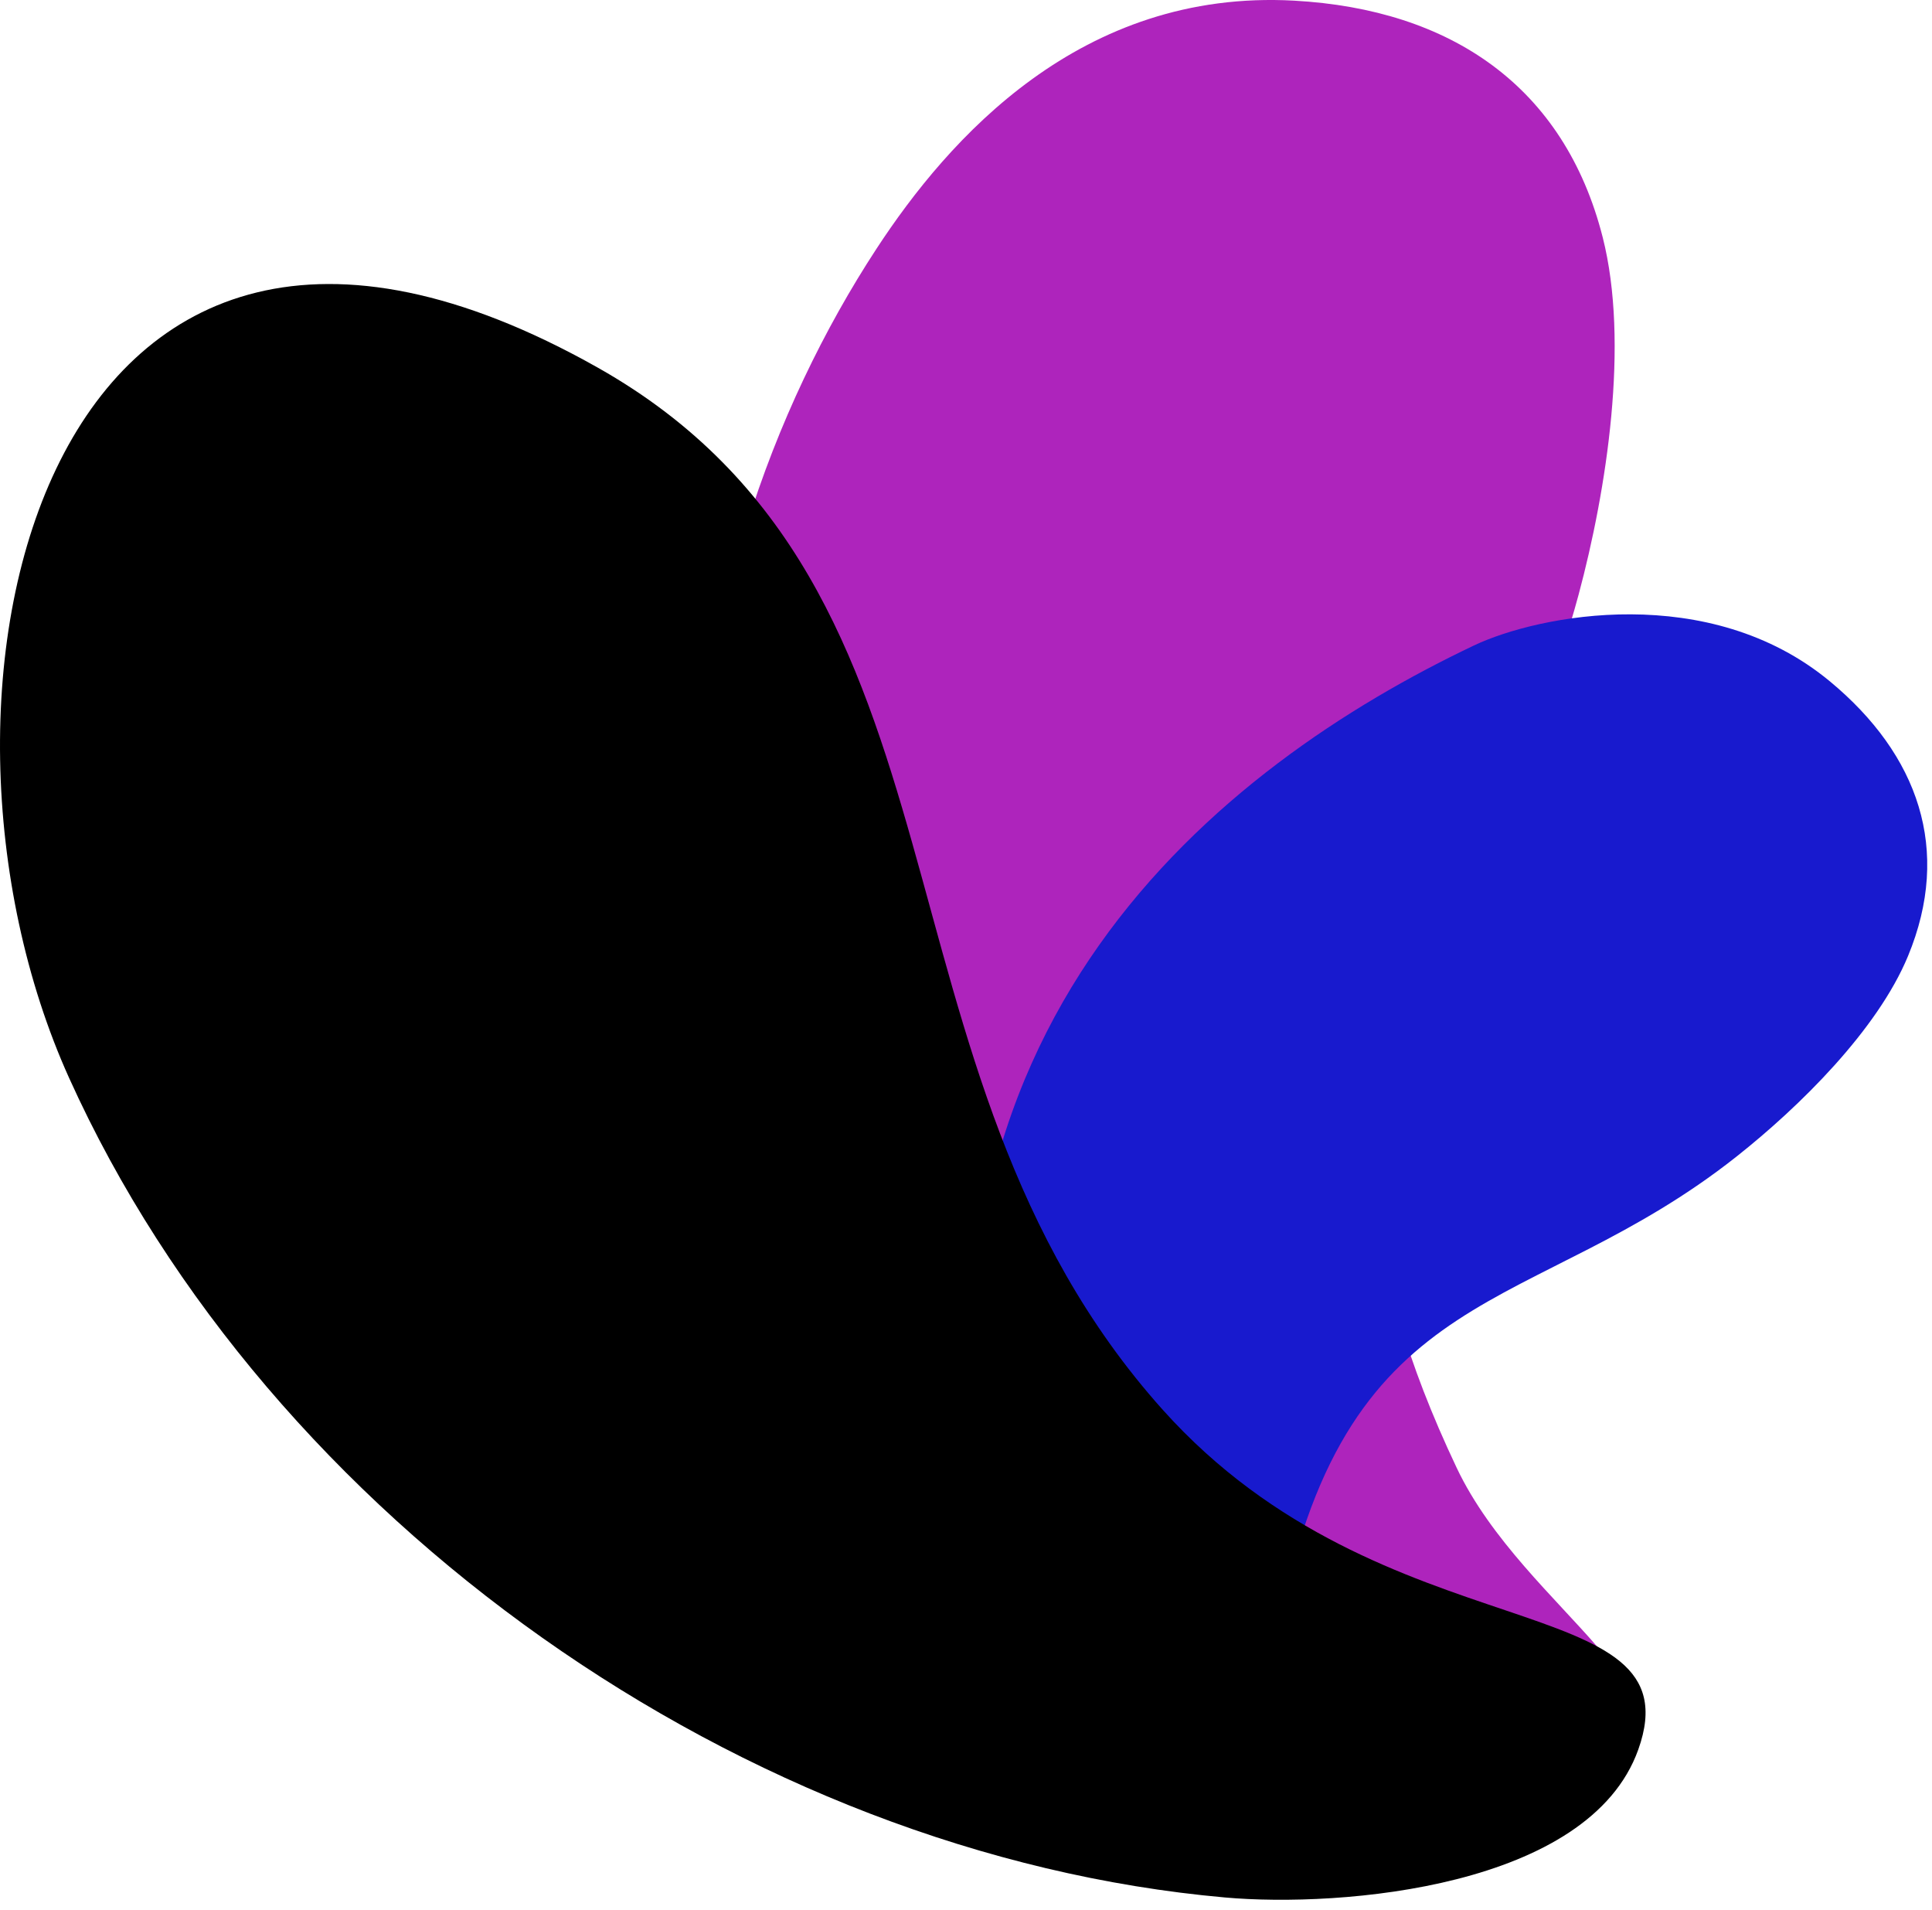 <?xml version="1.0" encoding="UTF-8"?> <svg xmlns="http://www.w3.org/2000/svg" width="170" height="168" viewBox="0 0 170 168" fill="none"><g clip-path="url(#clip0_1297_351)"><path d="M77.123 21.884C83.46 12.194 95.118 -0.985 113.882 0.058C127.633 0.823 137.644 7.578 141.025 20.877C143.383 30.154 141.383 43.077 138.902 52.322C130.818 82.444 110.275 91.334 128.175 129.125C134.17 141.782 150.882 149.609 141.544 156.2C132.523 162.568 109.011 155.698 95.015 142.901C47.952 99.871 58.913 49.727 77.123 21.884Z" fill="#AE24BC"></path><path d="M129.697 56.784C135.392 54.077 150.396 51.133 161.022 59.946C168.81 66.404 171.75 74.768 167.892 84.101C165.201 90.612 158.33 97.373 152.794 101.751C134.757 116.015 118.707 112.294 112.644 142.439C110.614 152.535 117.042 164.459 108.623 164.274C100.49 164.095 89.624 149.767 86.989 136.094C78.129 90.115 107.544 67.312 129.697 56.784Z" fill="#181ACE"></path><path d="M107.787 166.926C65.606 163.177 23.684 133.78 6.082 94.834C-9.281 60.841 3.836 4.853 52.593 32.338C87.177 51.834 75.246 93.845 102.322 124.034C121.834 145.787 149.349 139.365 144.155 153.915C139.825 166.048 118.047 167.838 107.787 166.926Z" fill="black"></path></g><defs><clipPath id="clip0_1297_351"><rect width="169.582" height="167.129" fill="white"></rect></clipPath></defs></svg> 